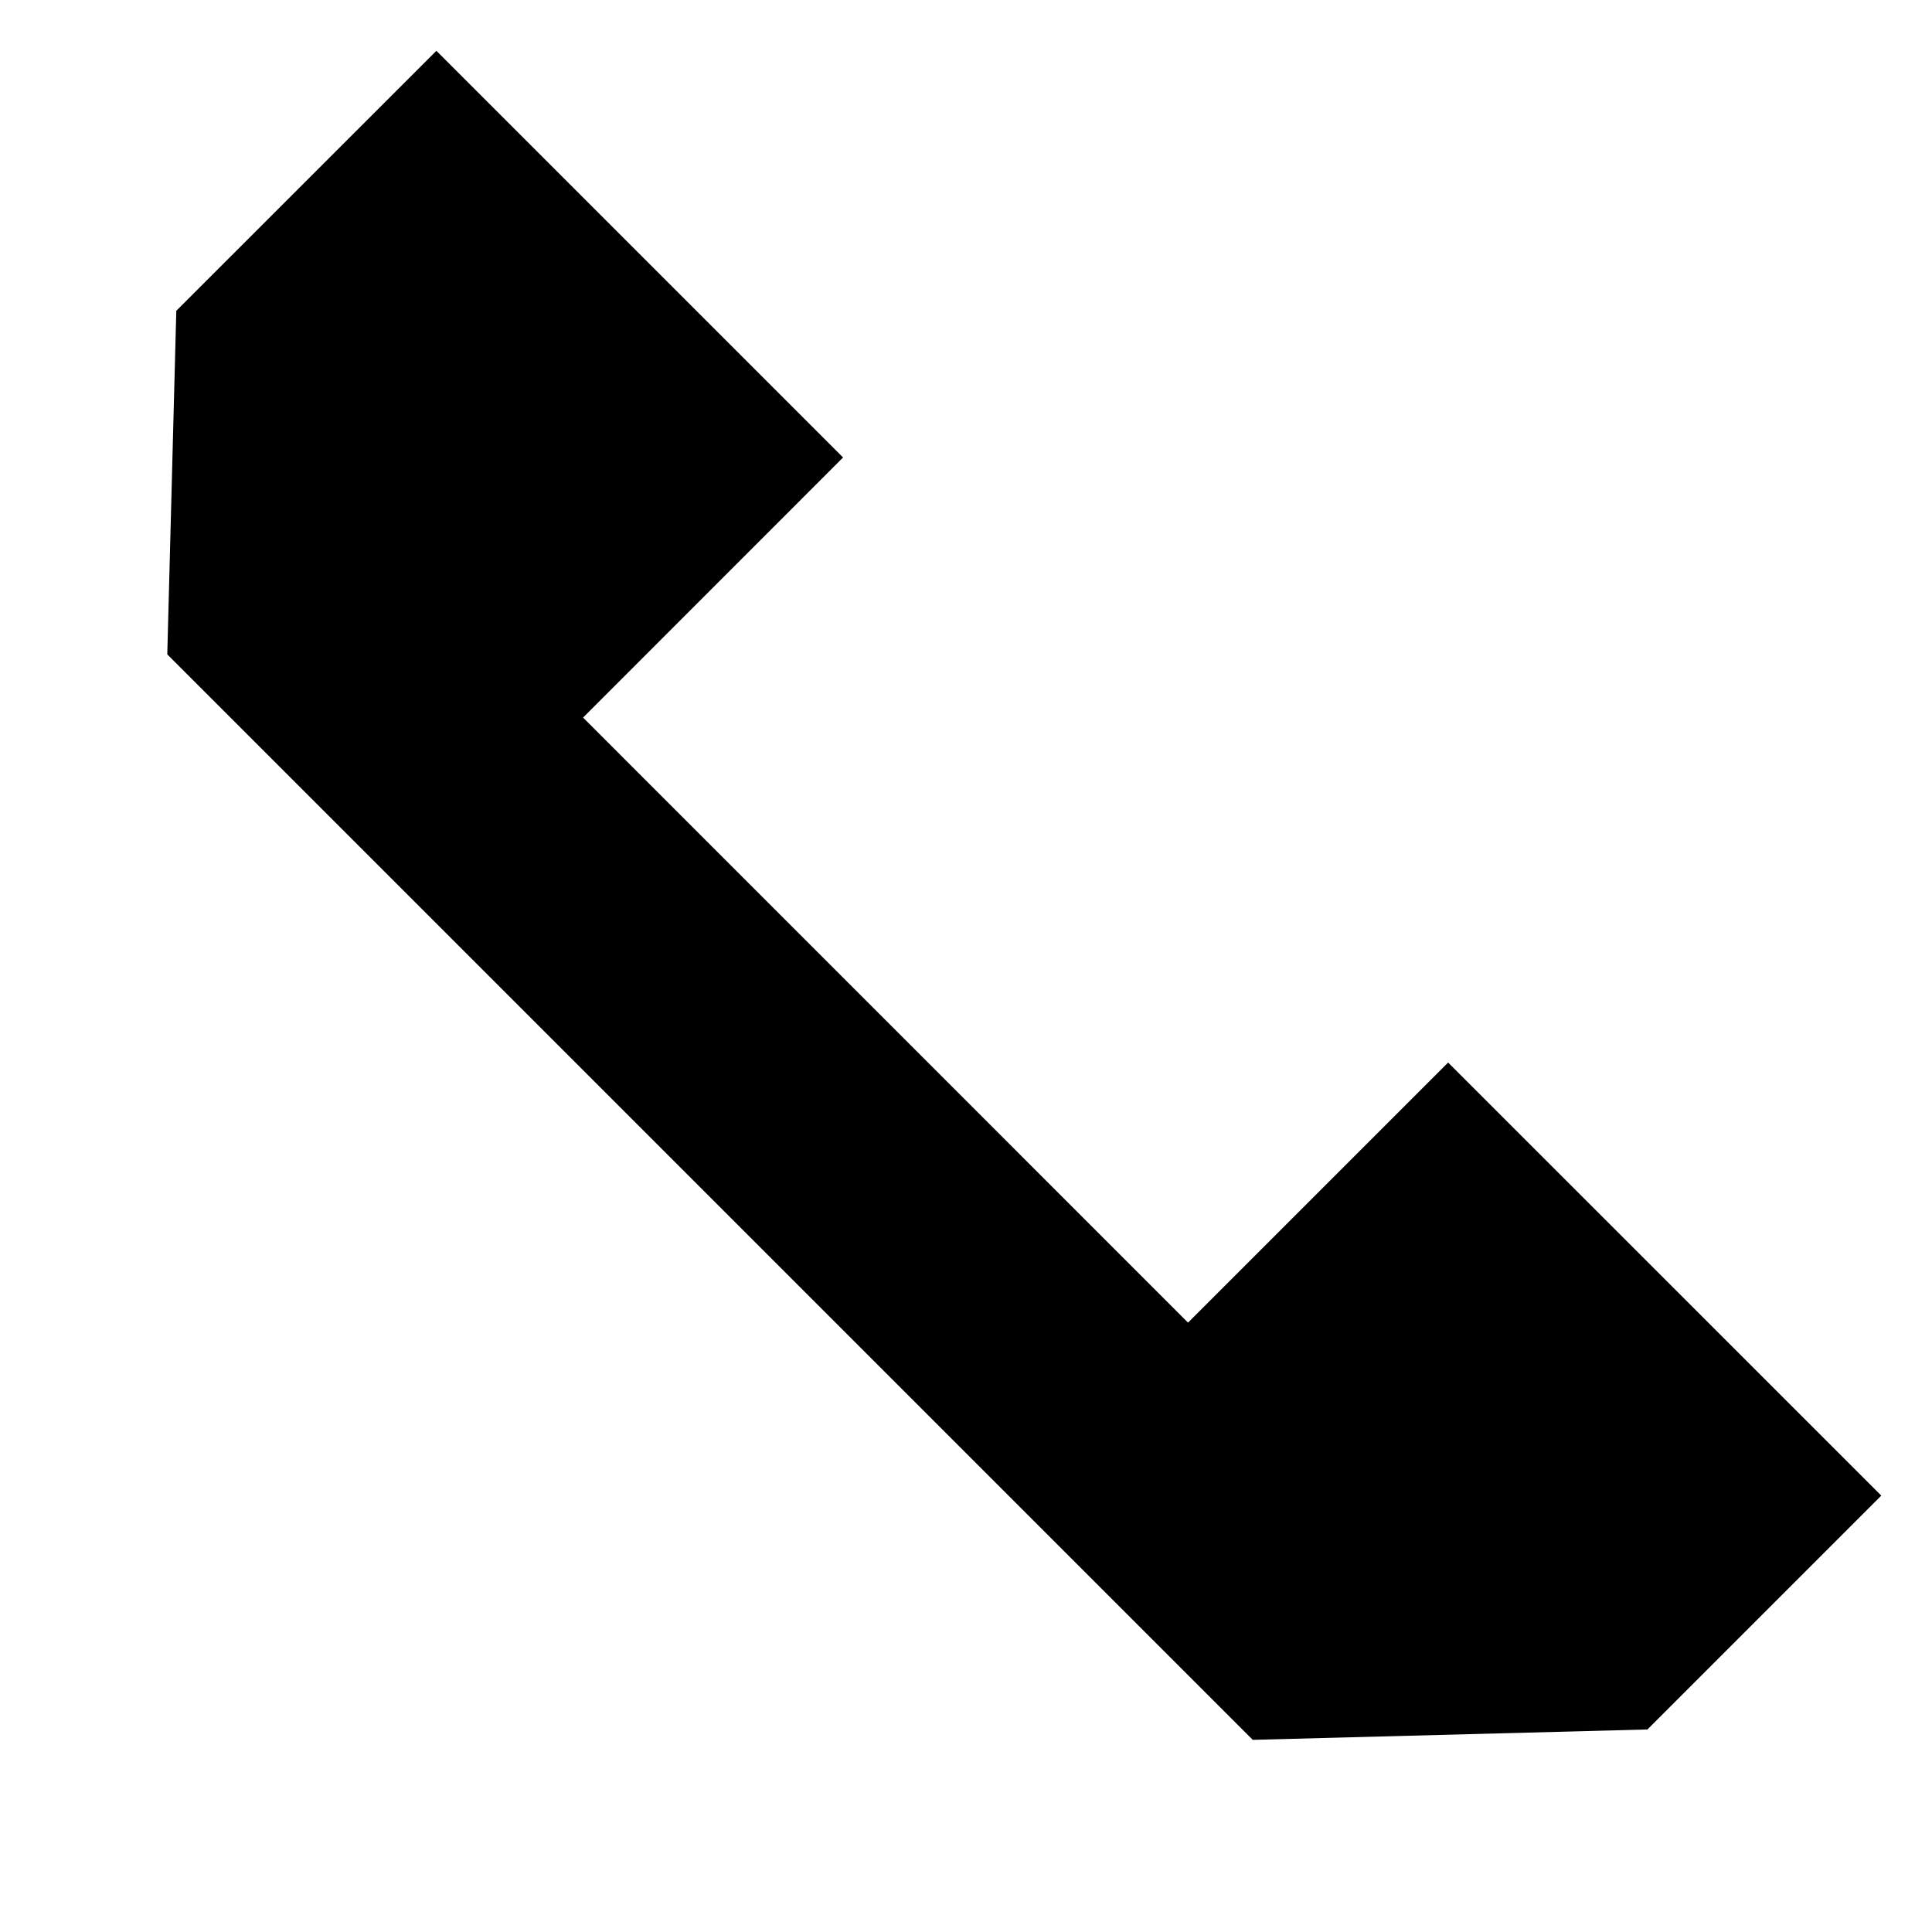 <?xml version="1.0" encoding="UTF-8"?> <svg xmlns="http://www.w3.org/2000/svg" width="24" height="24" viewBox="0 0 24 24" fill="none"> <path d="M15.562 21.613L2.078 8.129L2.19 3.861L5.421 0.631L10.473 5.683L7.243 8.914L14.758 16.43L17.989 13.199L23.37 18.579L20.465 21.484L15.562 21.613Z" fill="black"></path> </svg> 